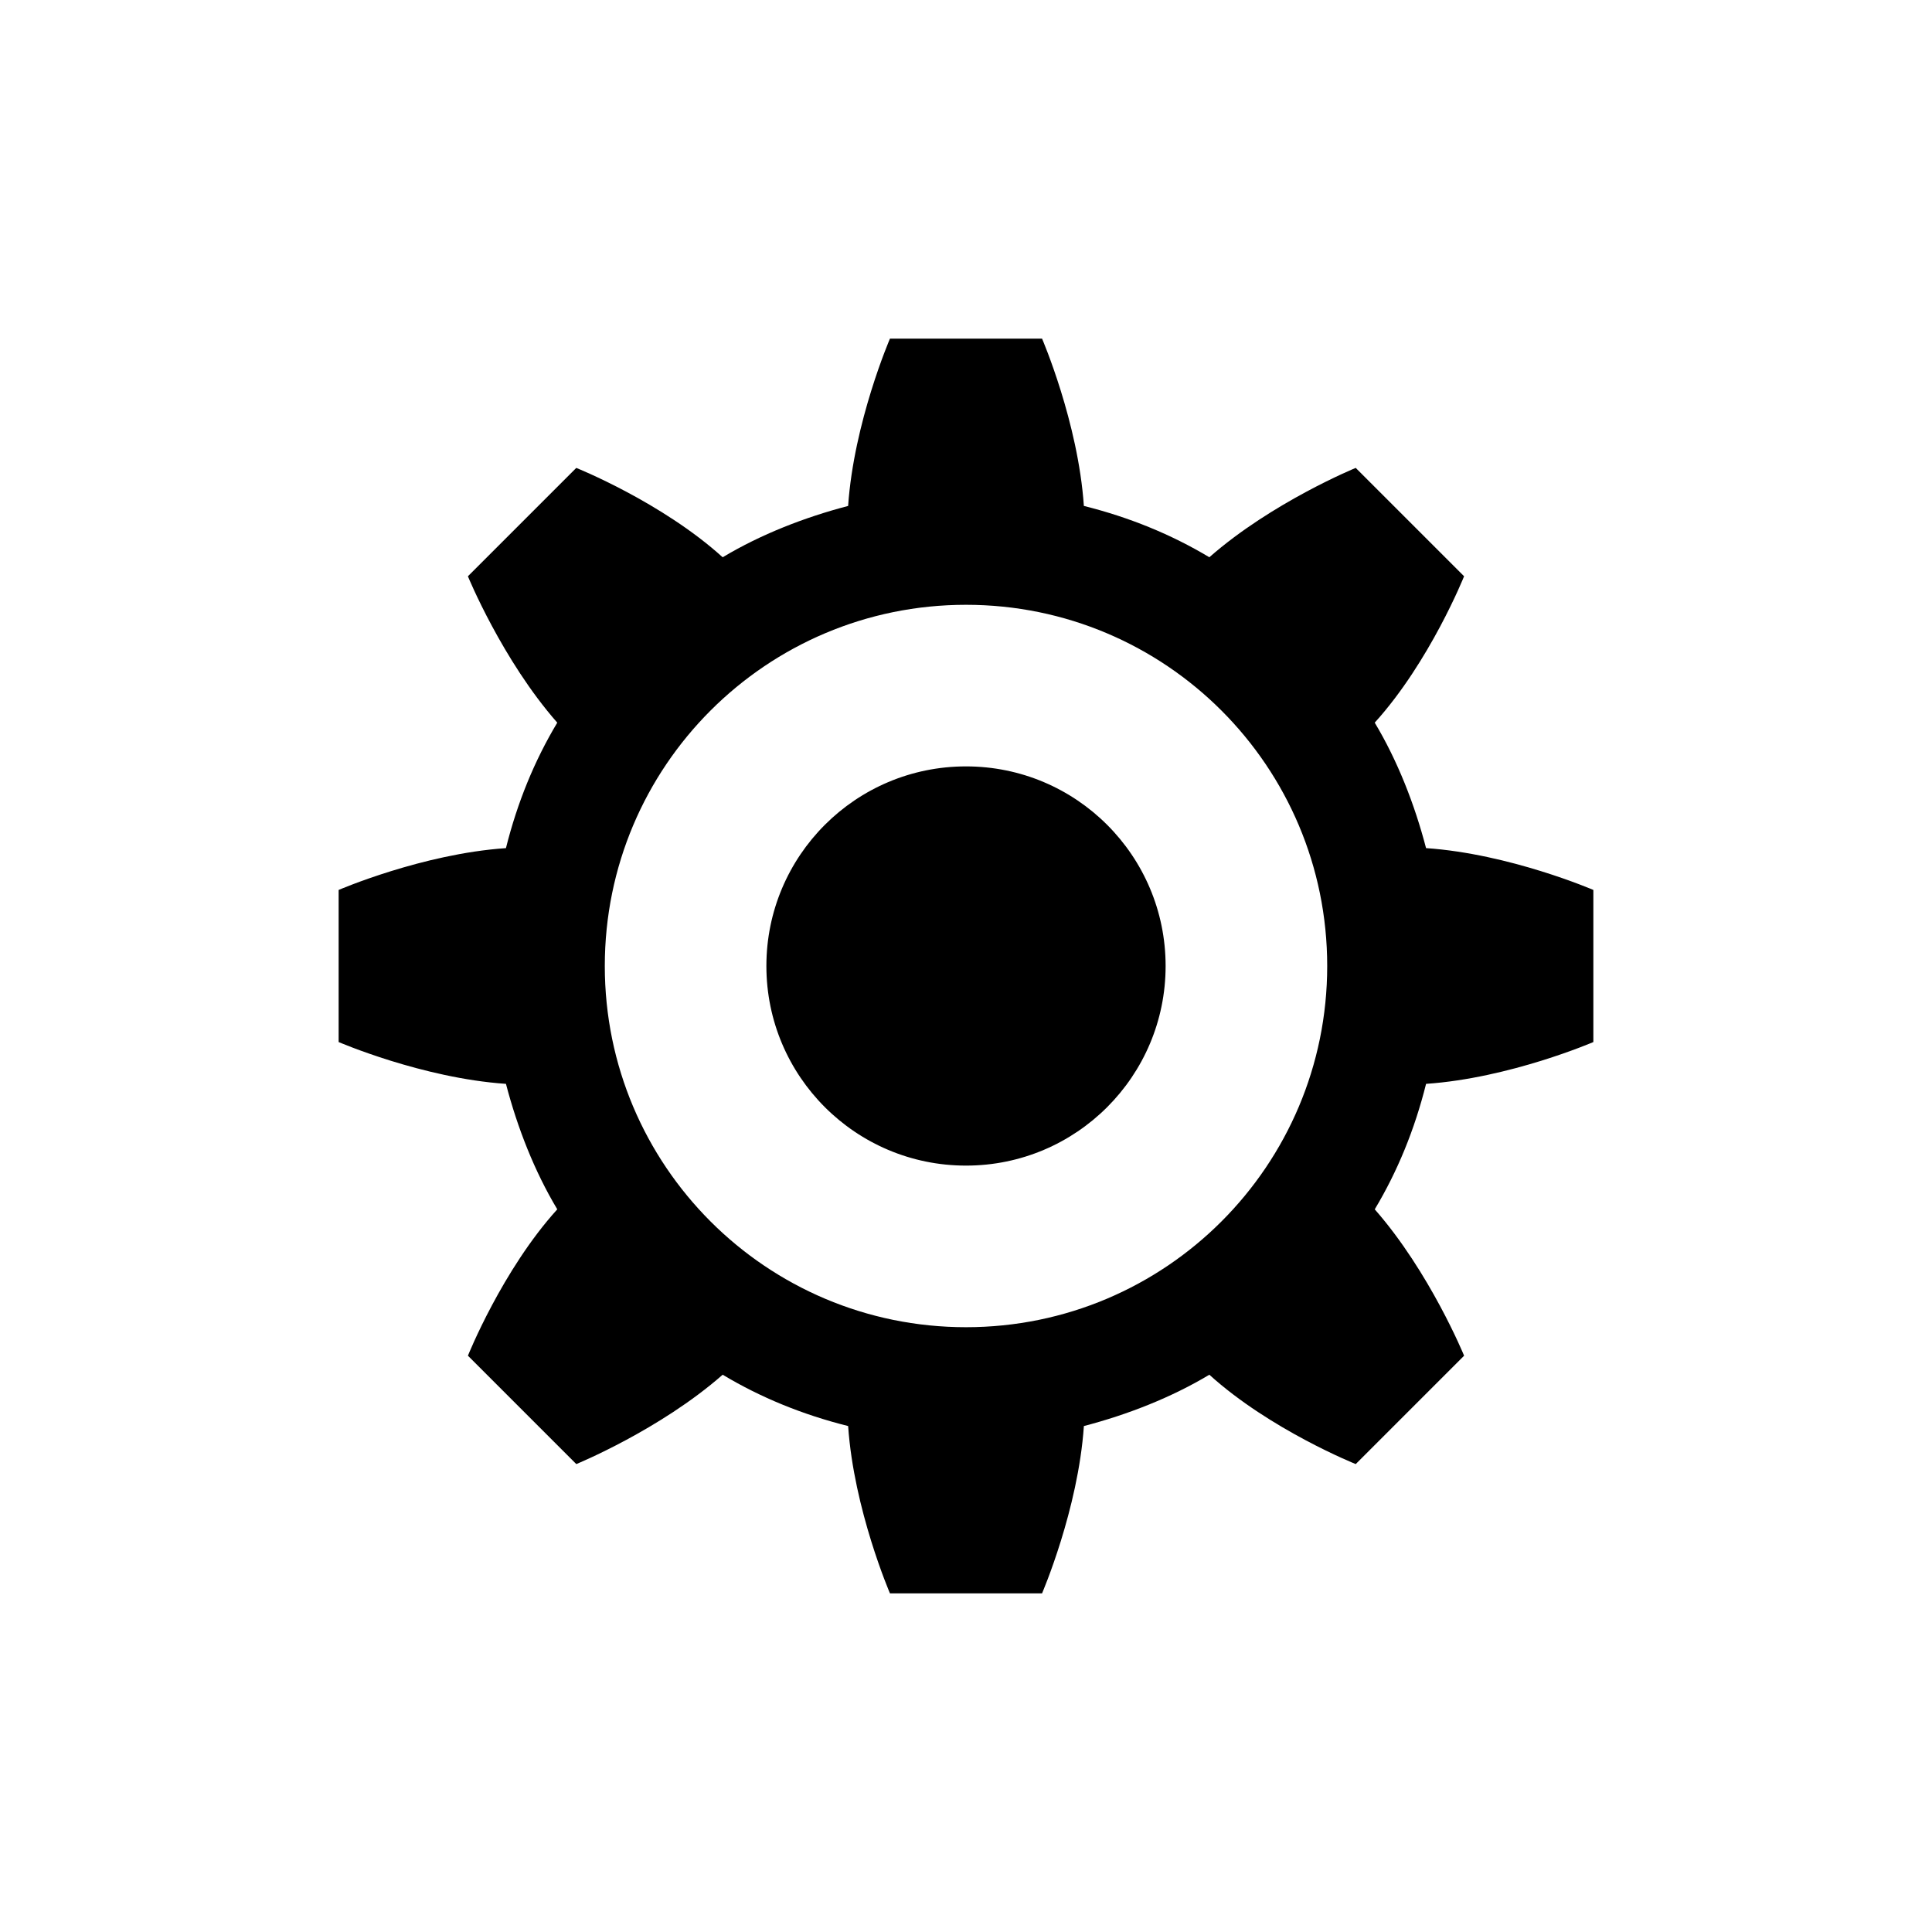 <?xml version="1.0" encoding="UTF-8"?>
<!-- The Best Svg Icon site in the world: iconSvg.co, Visit us! https://iconsvg.co -->
<svg fill="#000000" width="800px" height="800px" version="1.1" viewBox="144 144 512 512" xmlns="http://www.w3.org/2000/svg">
 <path d="m452.9 400c0 29.223-23.68 52.898-52.898 52.898-29.223 0-52.902-23.68-52.902-52.898 0-29.223 23.68-52.898 52.898-52.898 29.223-0.004 52.902 23.676 52.902 52.898zm69.023 31.234c-3.023 12.09-7.559 23.176-13.602 33.25 14.609 16.625 23.68 38.793 23.68 38.793l-28.719 28.719s-22.672-9.07-38.793-23.68c-10.078 6.047-21.664 10.578-33.25 13.602-1.516 22.172-11.086 44.336-11.086 44.336h-40.305s-9.574-22.168-11.082-44.336c-12.09-3.023-23.176-7.559-33.25-13.602-16.625 14.609-38.793 23.68-38.793 23.68l-28.719-28.719s9.07-22.672 23.68-38.793c-6.047-10.078-10.578-21.664-13.602-33.25-22.172-1.512-44.34-11.082-44.34-11.082v-40.305s22.168-9.574 44.336-11.082c3.023-12.09 7.559-23.176 13.602-33.25-14.609-16.625-23.68-38.793-23.68-38.793l28.719-28.719s22.672 9.07 38.793 23.68c10.078-6.047 21.664-10.578 33.25-13.602 1.512-22.172 11.086-44.34 11.086-44.34h40.305s9.574 22.168 11.082 44.336c12.09 3.023 23.176 7.559 33.25 13.602 16.625-14.609 38.793-23.68 38.793-23.68l28.719 28.719s-9.07 22.672-23.68 38.793c6.047 10.078 10.578 21.664 13.602 33.25 22.172 1.512 44.336 11.086 44.336 11.086v40.305s-22.164 9.57-44.332 11.082zm-26.199-31.234c0-52.898-42.824-95.723-95.723-95.723s-95.723 42.824-95.723 95.723 42.824 95.723 95.723 95.723 95.723-42.824 95.723-95.723z"/>
</svg>
